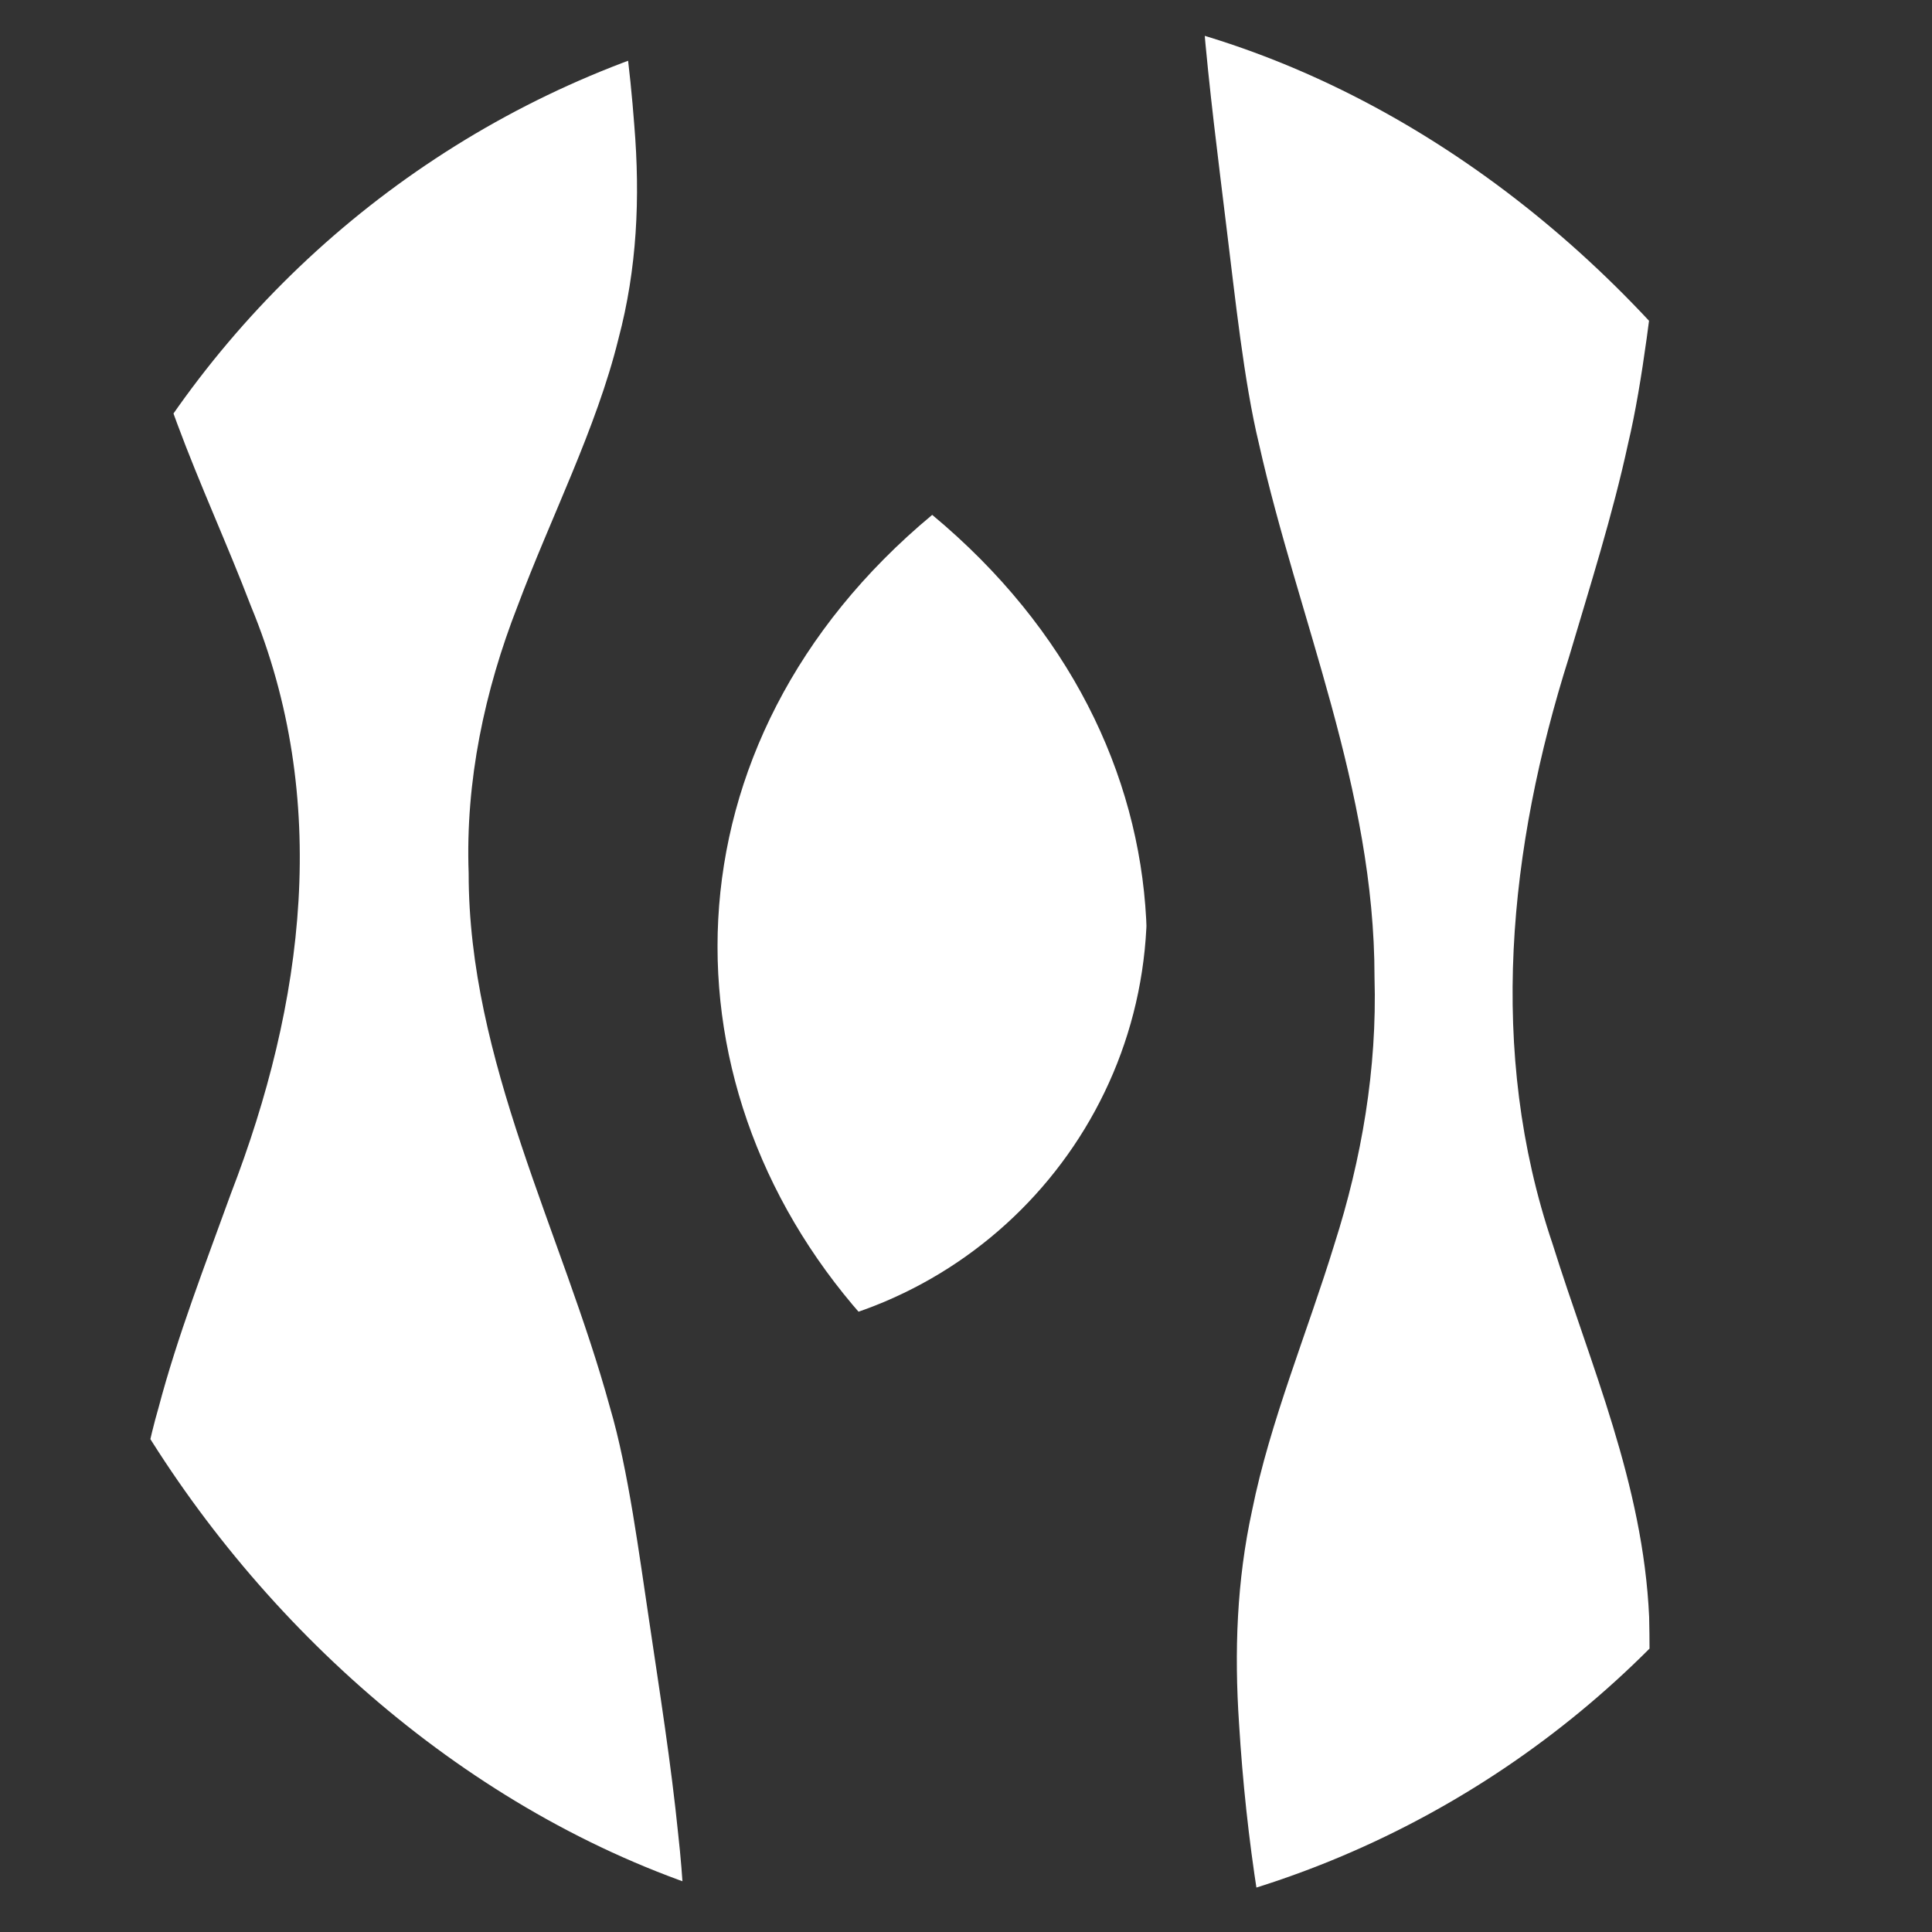 <svg width="237" height="237" viewBox="0 0 237 237" fill="none" xmlns="http://www.w3.org/2000/svg">
<rect x="0" y="0" width="237" height="237" fill="#333333" stroke="none"/>
<g clip-path="url(#clip0_7_460)">
<g clip-path="url(#clip1_7_460)">
<path d="M50.585 -63.263C67.314 -41.338 75.692 -12.957 77.81 15.38C78.54 24.242 78.154 32.956 75.857 41.594C73.174 52.519 67.534 63.534 63.489 74.355C59.445 84.712 57.078 95.846 57.491 107.115C57.477 130.146 68.951 151.19 74.825 172.651C77.081 180.274 78.443 190.96 79.64 198.866C80.933 207.609 82.323 216.337 83.203 225.08C87.908 267.017 73.229 322.57 50.571 356.152C48.865 358.678 45.399 358.678 43.693 356.152C37.64 347.409 33.347 338.681 29.454 329.938C16.027 298.373 7.319 260.097 11.075 225.095C11.969 216.352 13.358 207.624 14.638 198.881C15.821 190.885 17.224 180.318 19.453 172.666C21.764 163.923 25.148 155.195 28.312 146.452C37.364 123.017 40.584 98.043 30.788 74.37C25.038 59.32 17.197 44.882 16.288 28.502C15.656 5.83 20.14 -16.245 28.684 -37.034C32.742 -46.405 37.254 -55.073 43.693 -63.248C45.536 -65.55 48.728 -65.55 50.571 -63.248L50.585 -63.263Z" fill="white"/>
</g>
<g clip-path="url(#clip2_7_460)">
<path d="M174.259 289.973C160.58 268.084 153.729 239.75 151.997 211.46C151.401 202.612 151.716 193.913 153.594 185.288C155.788 174.381 160.4 163.385 163.707 152.582C167.014 142.242 168.949 131.126 168.612 119.875C168.623 96.882 159.241 75.874 154.438 54.447C152.593 46.838 151.48 36.169 150.501 28.276C149.444 19.547 148.307 10.834 147.587 2.105C143.74 -39.763 155.743 -95.224 174.27 -128.751C175.665 -131.273 178.5 -131.273 179.895 -128.751C184.844 -120.022 188.354 -111.308 191.537 -102.58C202.516 -71.067 209.637 -32.855 206.566 2.09C205.835 10.819 204.699 19.533 203.652 28.261C202.685 36.244 201.538 46.793 199.715 54.432C197.825 63.161 195.058 71.875 192.471 80.604C185.069 104 182.437 128.932 190.446 152.567C195.148 167.592 201.56 182.006 202.302 198.359C202.82 220.994 199.153 243.032 192.167 263.787C188.849 273.142 185.159 281.797 179.895 289.958C178.387 292.256 175.777 292.256 174.27 289.958L174.259 289.973Z" fill="white"/>
</g>
<g clip-path="url(#clip3_7_460)">
<path d="M114.355 63.16C148.025 91.157 148.235 134.171 121.689 162.816C119.559 165.032 117.293 167.245 114.355 169.461C111.417 167.245 109.151 165.032 107.021 162.816C80.496 134.193 80.664 91.176 114.355 63.16Z" fill="white"/>
</g>
</g>
<defs>
<clipPath id="clip0_7_460">
<rect width="237" height="237" rx="118.5" fill="white"/>
</clipPath>
<clipPath id="clip1_7_460">
<rect width="73.903" height="423.032" fill="white" transform="translate(10.199 -64.986)"/>
</clipPath>
<clipPath id="clip2_7_460">
<rect width="60.429" height="422.335" fill="white" transform="matrix(-1 0 0 -1 207.287 284.693)"/>
</clipPath>
<clipPath id="clip3_7_460">
<path d="M88.022 57.516H140.693V111.145C140.693 140.235 117.111 163.816 88.022 163.816V163.816V57.516Z" fill="white"/>
</clipPath>
</defs>
</svg>
